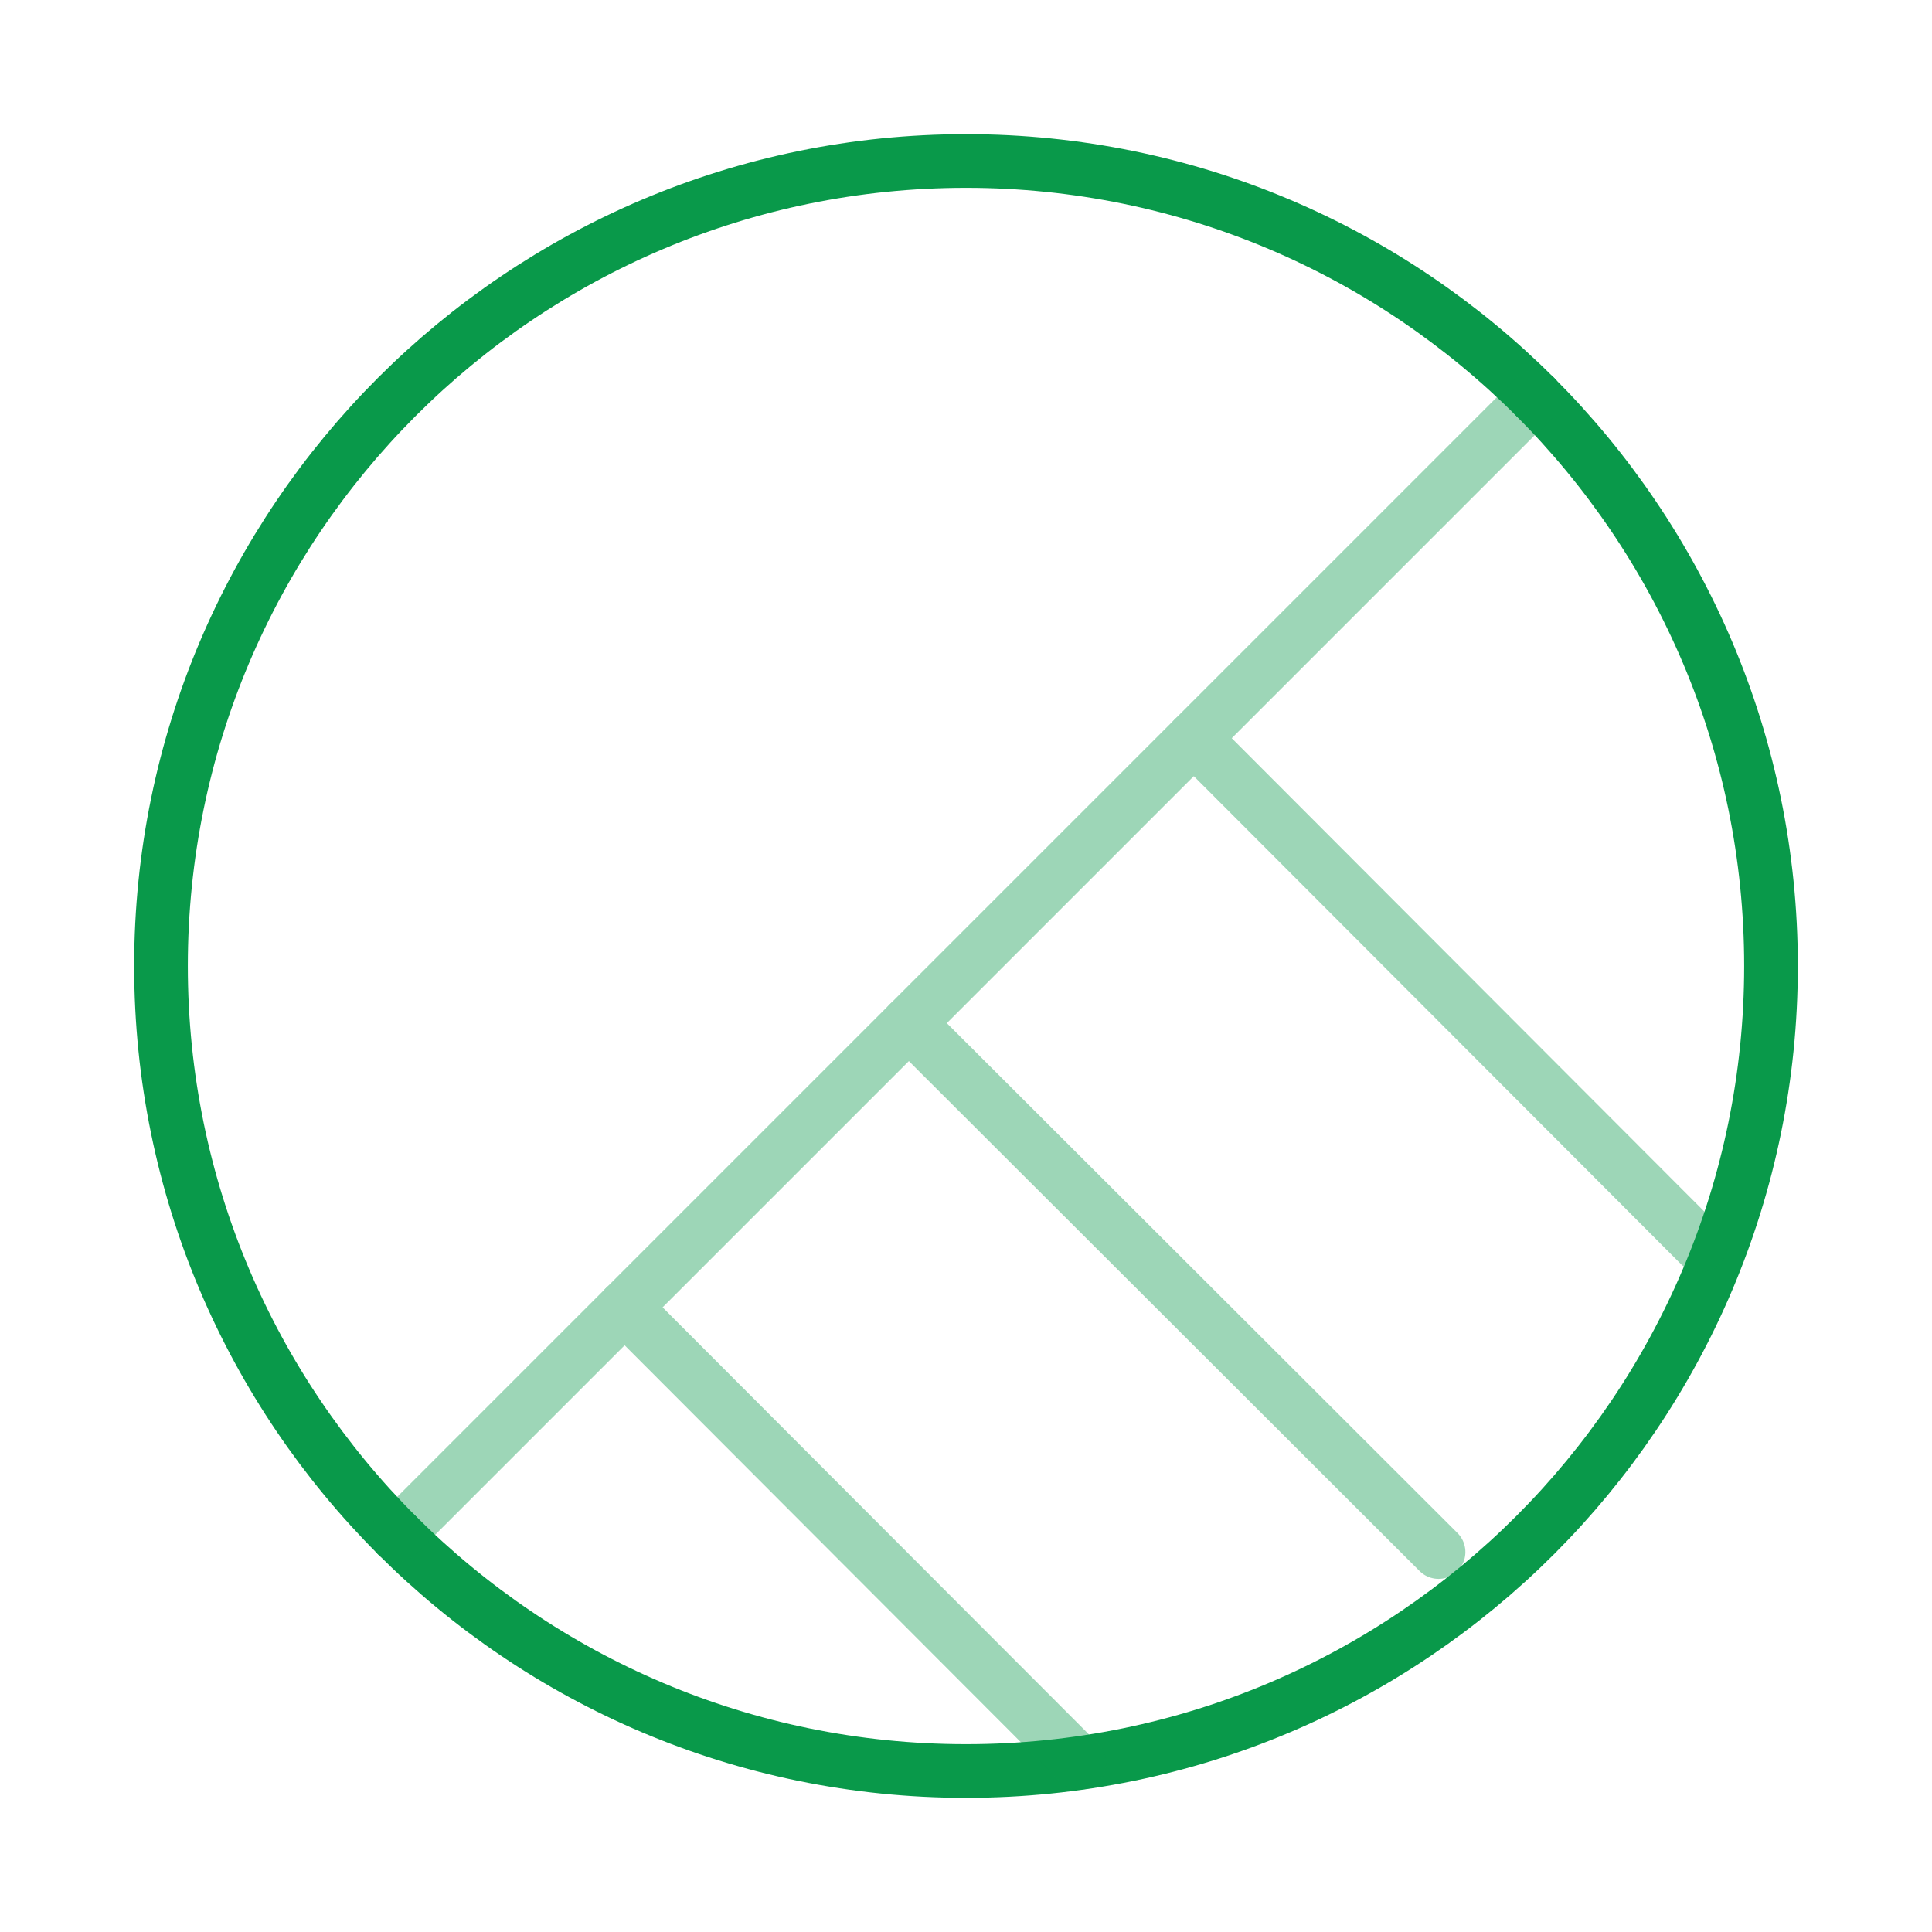 <svg width="54" height="54" viewBox="0 0 54 54" fill="none" xmlns="http://www.w3.org/2000/svg">
<path d="M11.092 42.907C7.02 38.835 4.5 33.21 4.5 27C4.5 14.58 14.58 4.5 27 4.5C33.21 4.5 38.835 7.02 42.907 11.092" stroke="#09994A" stroke-width="1.5" stroke-linecap="round" stroke-linejoin="round"/>
<path d="M42.907 11.092C46.98 15.165 49.5 20.79 49.5 27C49.5 39.42 39.42 49.5 27 49.5C20.79 49.5 15.165 46.98 11.092 42.907" stroke="#09994A" stroke-width="1.5" stroke-linecap="round" stroke-linejoin="round"/>
<g opacity="0.4">
<path d="M42.908 11.092L11.093 42.907" stroke="#09994A" stroke-width="1.5" stroke-linecap="round" stroke-linejoin="round"/>
<path d="M17.459 36.54L30.172 49.275" stroke="#09994A" stroke-width="1.5" stroke-linecap="round" stroke-linejoin="round"/>
<path d="M25.403 28.598L40.208 43.38" stroke="#09994A" stroke-width="1.5" stroke-linecap="round" stroke-linejoin="round"/>
<path d="M33.368 20.633L47.52 34.808" stroke="#09994A" stroke-width="1.5" stroke-linecap="round" stroke-linejoin="round"/>
</g>
</svg>
